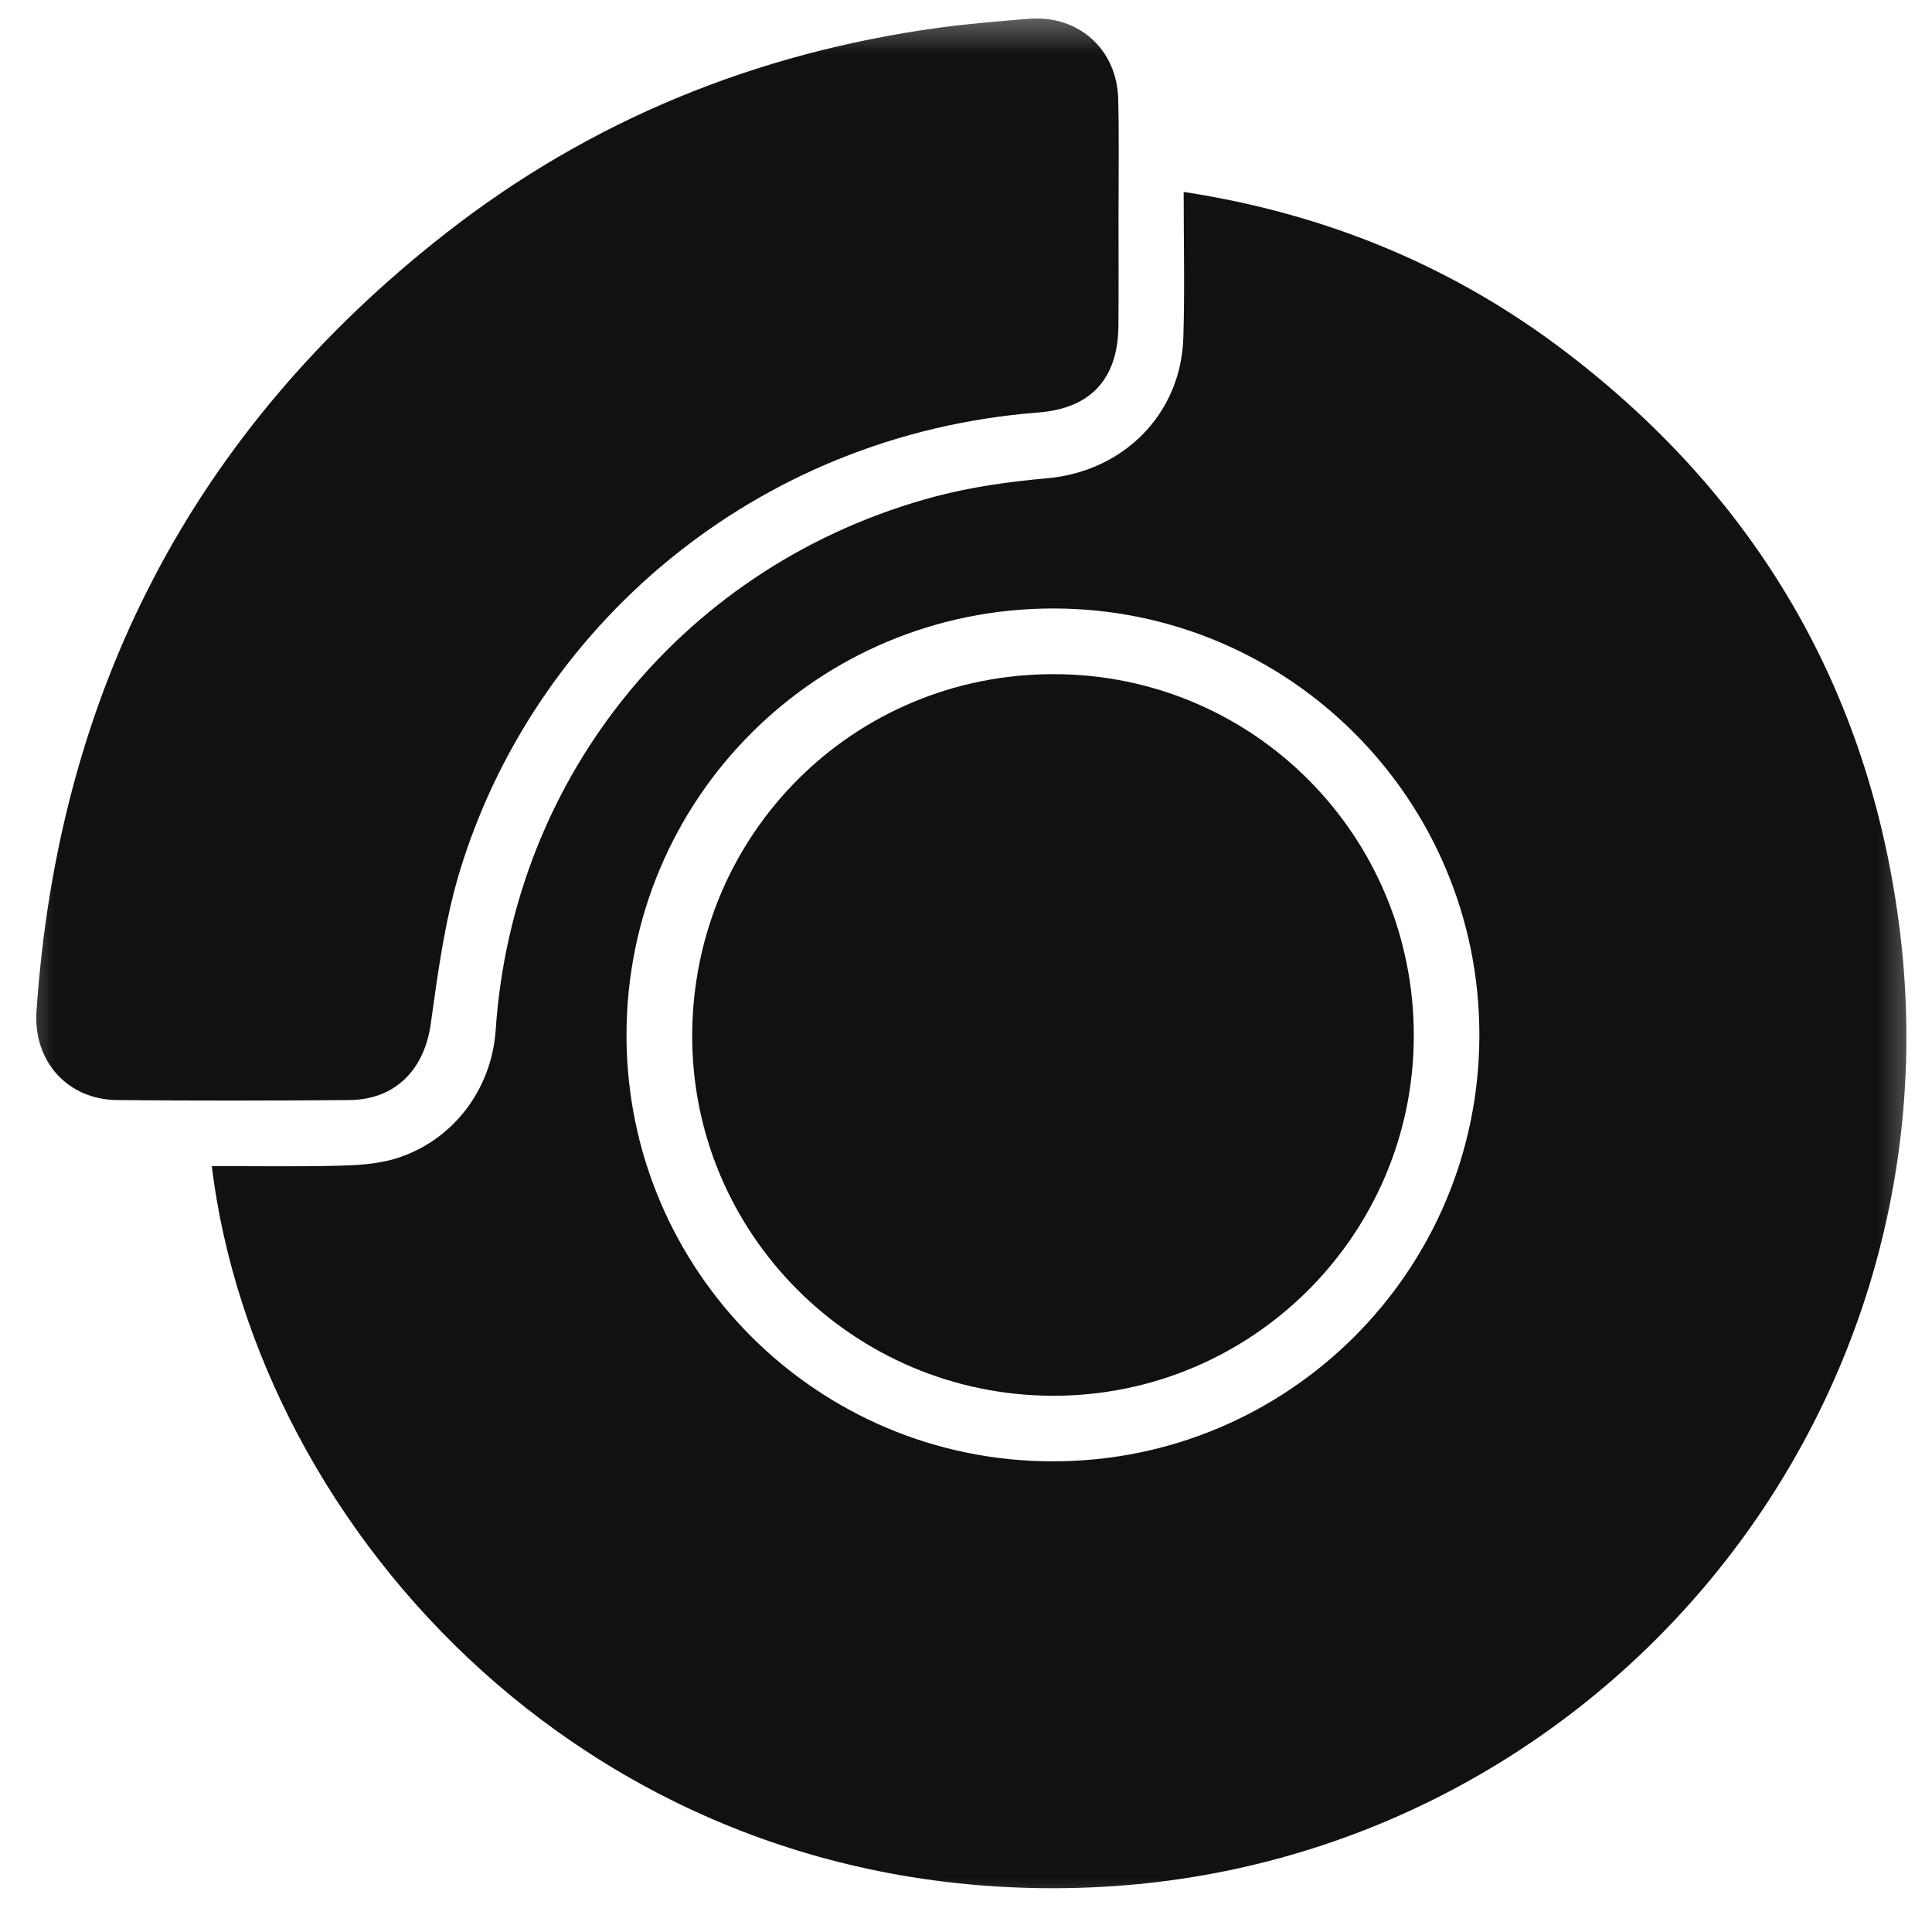 <svg width="18" height="18" viewBox="0 0 18 18" fill="none" xmlns="http://www.w3.org/2000/svg">
<g clip-path="url(#clip0_305_341)">
<mask id="mask0_305_341" style="mask-type:luminance" maskUnits="userSpaceOnUse" x="0" y="0" width="18" height="18">
<path d="M18 0H0V18H18V0Z" fill="white"/>
</mask>
<g mask="url(#mask0_305_341)">
<path d="M17.691 8.596C17.402 6.411 16.361 4.641 14.614 3.299C13.559 2.488 12.365 1.993 11.028 1.788C11.028 2.26 11.039 2.702 11.025 3.144C11.004 3.859 10.466 4.393 9.755 4.456C9.406 4.487 9.054 4.536 8.716 4.625C6.399 5.241 4.779 7.214 4.618 9.598C4.58 10.16 4.207 10.644 3.666 10.8C3.501 10.847 3.32 10.857 3.146 10.861C2.756 10.87 2.365 10.864 1.973 10.864C2.39 14.27 5.556 17.77 10.152 17.585C14.768 17.399 18.31 13.282 17.691 8.596ZM9.807 13.615C7.612 13.614 5.836 11.837 5.837 9.643C5.838 7.439 7.616 5.664 9.821 5.669C12.015 5.674 13.787 7.454 13.783 9.649C13.779 11.843 12.001 13.617 9.807 13.615Z" fill="#131010"/>
<path d="M3.253 10.249C3.686 10.246 3.955 9.963 4.014 9.535C4.079 9.065 4.143 8.588 4.278 8.136C4.961 5.86 7.018 4.048 9.675 3.843C10.164 3.805 10.417 3.528 10.42 3.033C10.423 2.693 10.421 2.357 10.421 2.017C10.42 2.017 10.421 2.017 10.421 2.017C10.421 1.642 10.427 1.285 10.418 0.922C10.406 0.459 10.049 0.139 9.588 0.175C9.305 0.198 9.022 0.221 8.742 0.259C7.043 0.493 5.501 1.119 4.151 2.175C1.798 4.016 0.541 6.446 0.34 9.424C0.309 9.886 0.629 10.245 1.091 10.249C1.811 10.256 2.532 10.255 3.253 10.249Z" fill="#131010"/>
<path d="M9.819 6.281C7.954 6.278 6.458 7.769 6.449 9.638C6.441 11.492 7.949 13.002 9.811 13.004C11.663 13.006 13.169 11.505 13.172 9.654C13.175 7.788 11.679 6.283 9.819 6.281Z" fill="#131010"/>
</g>
</g>
<defs>
<clipPath id="clip0_305_341">
<rect width="18" height="18" fill="white"/>
</clipPath>
</defs>
</svg>
